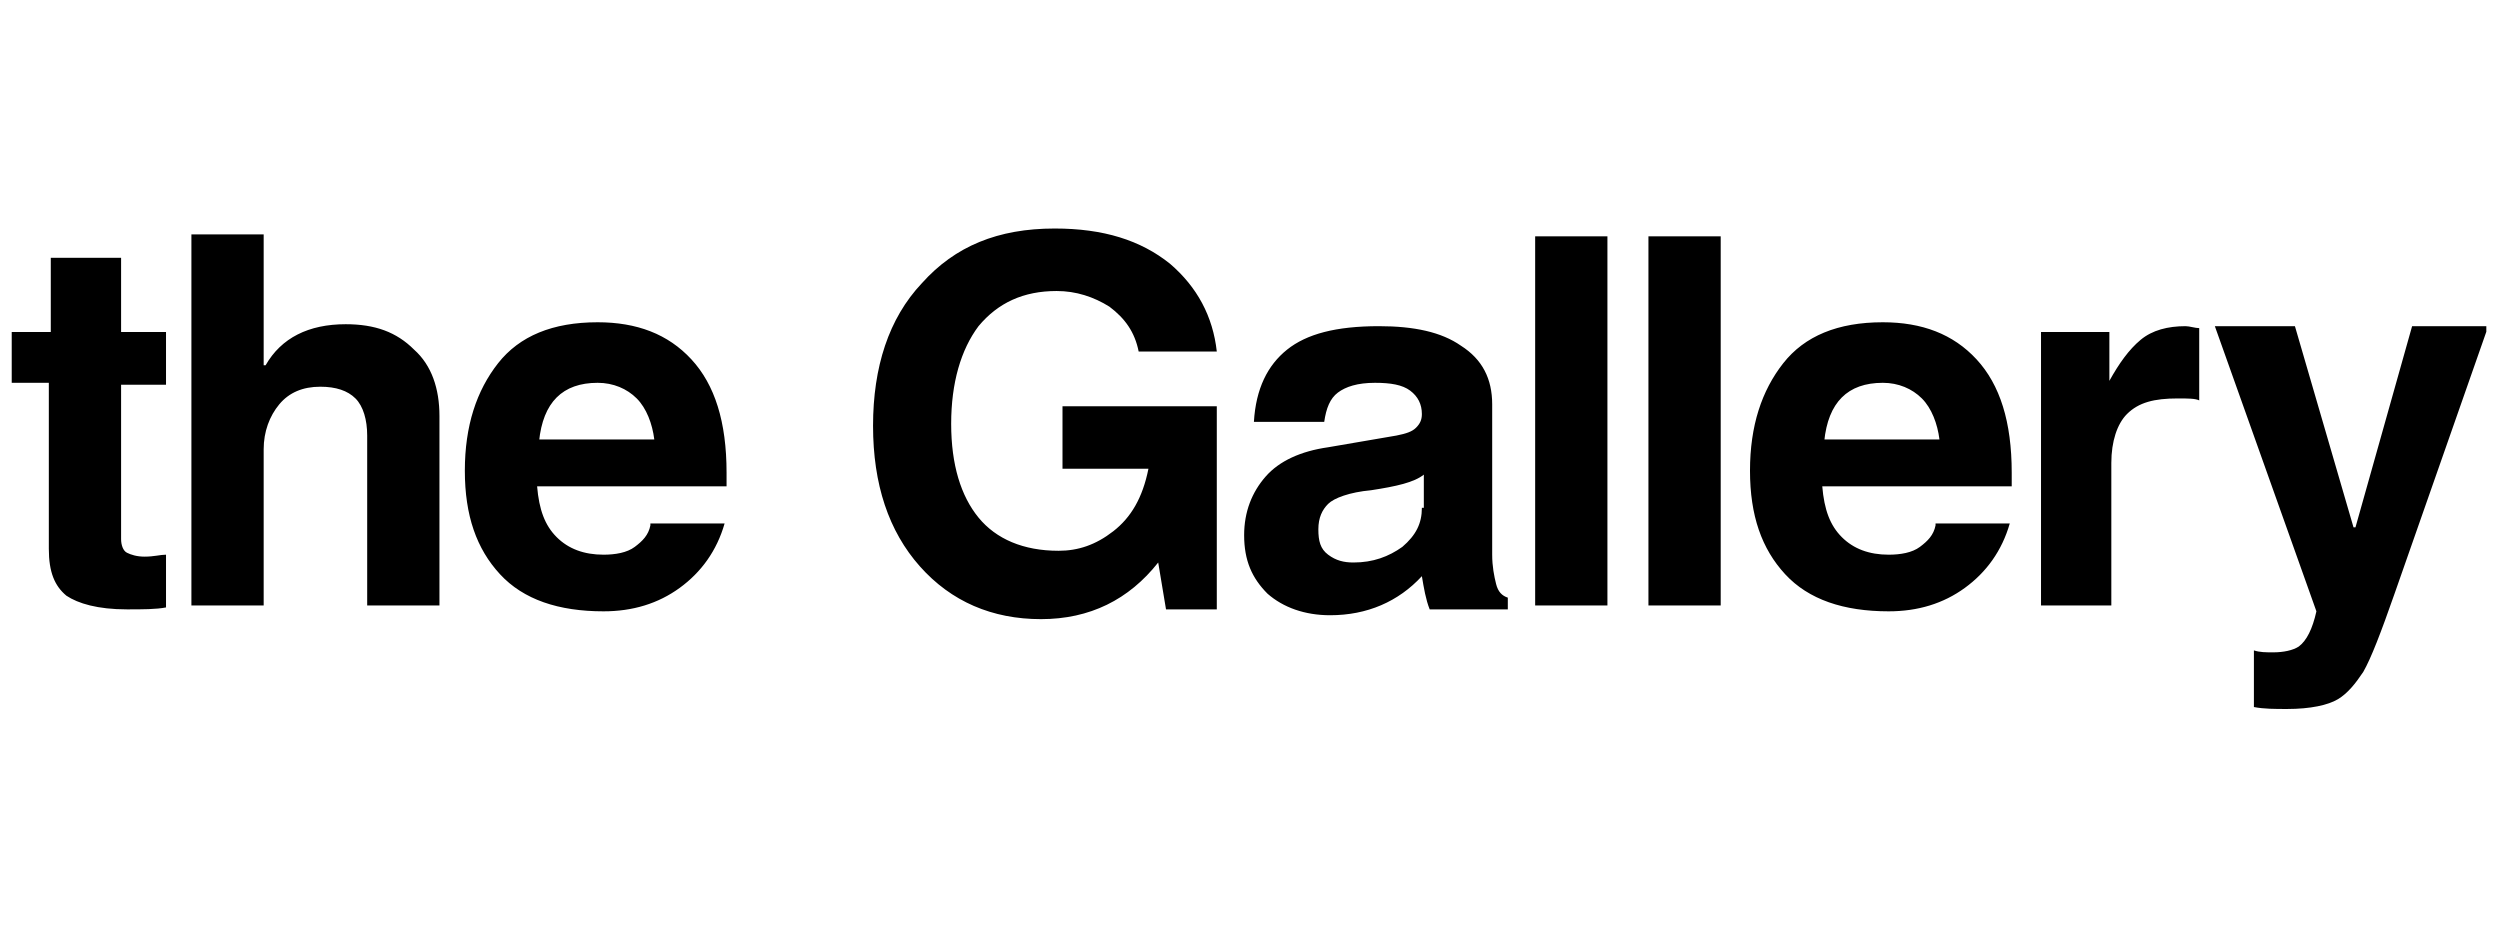 <?xml version="1.0" encoding="utf-8"?>
<!-- Generator: Adobe Illustrator 24.3.0, SVG Export Plug-In . SVG Version: 6.00 Build 0)  -->
<svg version="1.1" id="Layer_1" xmlns="http://www.w3.org/2000/svg" xmlns:xlink="http://www.w3.org/1999/xlink" x="0px" y="0px"
	 viewBox="0 0 128 48" style="enable-background:new 0 0 128 48;" xml:space="preserve">
<style type="text/css">
	.st0{clip-path:url(#SVGID_2_);}
</style>
<g>
	<defs>
		<rect id="SVGID_1_" x="0.6" y="11.6" width="126.7" height="24.8"/>
	</defs>
	<clipPath id="SVGID_2_">
		<use xlink:href="#SVGID_1_"  style="overflow:visible;"/>
	</clipPath>
	<path class="st0" d="M127.4,16.7h-3.9L120.6,27h-0.1l-3-10.3h-4.1l5.2,14.6c-0.2,0.9-0.5,1.5-0.9,1.8c-0.3,0.2-0.8,0.3-1.3,0.3
		c-0.4,0-0.7,0-1-0.1v2.9c0.5,0.1,1.1,0.1,1.7,0.1c1.2,0,2.1-0.2,2.6-0.5c0.5-0.3,0.9-0.8,1.3-1.4c0.4-0.7,0.9-2,1.6-4L127.4,16.7z
		 M104.4,31h3.7v-7.3c0-1.1,0.3-2,0.8-2.5c0.6-0.6,1.4-0.8,2.6-0.8c0.5,0,0.9,0,1.1,0.1v-3.7c-0.2,0-0.5-0.1-0.7-0.1
		c-0.9,0-1.7,0.2-2.3,0.7c-0.6,0.5-1.1,1.2-1.6,2.1H108V17h-3.5V31z M99.1,26.9c-0.1,0.5-0.4,0.8-0.8,1.1c-0.4,0.3-1,0.4-1.6,0.4
		c-1,0-1.8-0.3-2.4-0.9c-0.6-0.6-0.9-1.4-1-2.6h9.7v-0.7c0-2.6-0.6-4.5-1.8-5.8c-1.2-1.3-2.8-1.9-4.8-1.9c-2.3,0-4,0.7-5.1,2.1
		c-1.1,1.4-1.7,3.2-1.7,5.5c0,2.3,0.6,4,1.8,5.3c1.2,1.3,3,1.9,5.3,1.9c1.5,0,2.8-0.4,3.9-1.2c1.1-0.8,1.9-1.9,2.3-3.3H99.1z
		 M93.4,22.6c0.2-2,1.2-3,3-3c0.8,0,1.5,0.3,2,0.8c0.5,0.5,0.8,1.3,0.9,2.1H93.4z M88.1,12.1h-3.7V31h3.7V12.1z M82.3,12.1h-3.7V31
		h3.7V12.1z M76.4,20.7c0-1.3-0.5-2.3-1.6-3c-1-0.7-2.4-1-4.2-1c-2.2,0-3.7,0.4-4.7,1.2c-1,0.8-1.6,2-1.7,3.7h3.6
		c0.1-0.7,0.3-1.2,0.7-1.5c0.4-0.3,1-0.5,1.9-0.5c0.8,0,1.4,0.1,1.8,0.4c0.4,0.3,0.6,0.7,0.6,1.2c0,0.3-0.1,0.5-0.3,0.7
		c-0.2,0.2-0.5,0.3-1,0.4L68,22.9c-1.4,0.2-2.5,0.7-3.2,1.5c-0.7,0.8-1.1,1.8-1.1,3c0,1.3,0.4,2.2,1.2,3c0.8,0.7,1.9,1.1,3.2,1.1
		c1.9,0,3.5-0.7,4.7-2c0.1,0.6,0.2,1.2,0.4,1.7h4v-0.6c-0.3-0.1-0.5-0.3-0.6-0.7c-0.1-0.4-0.2-0.9-0.2-1.5V20.7z M72.8,26
		c0,0.8-0.3,1.4-1,2c-0.7,0.5-1.5,0.8-2.5,0.8c-0.5,0-0.9-0.1-1.3-0.4c-0.4-0.3-0.5-0.7-0.5-1.3c0-0.6,0.2-1,0.5-1.3
		c0.3-0.3,1.1-0.6,2.2-0.7c1.3-0.2,2.2-0.4,2.7-0.8V26z M54.4,24h4.4c-0.3,1.5-0.9,2.5-1.8,3.2c-0.9,0.7-1.8,1-2.8,1
		c-1.8,0-3.2-0.6-4.1-1.7c-0.9-1.1-1.4-2.7-1.4-4.8c0-2.1,0.5-3.8,1.4-5c1-1.2,2.3-1.8,4-1.8c1,0,1.9,0.3,2.7,0.8
		c0.8,0.6,1.3,1.3,1.5,2.3h4c-0.2-1.8-1-3.3-2.4-4.5c-1.5-1.2-3.4-1.8-5.9-1.8c-2.9,0-5.1,0.9-6.8,2.8c-1.7,1.8-2.5,4.3-2.5,7.3
		c0,3,0.8,5.4,2.4,7.2c1.6,1.8,3.7,2.7,6.2,2.7c2.5,0,4.5-1,6-2.9l0.4,2.4h2.6V20.8h-7.9V24z M33.3,26.9c-0.1,0.5-0.4,0.8-0.8,1.1
		c-0.4,0.3-1,0.4-1.6,0.4c-1,0-1.8-0.3-2.4-0.9c-0.6-0.6-0.9-1.4-1-2.6h9.7v-0.7c0-2.6-0.6-4.5-1.8-5.8c-1.2-1.3-2.8-1.9-4.8-1.9
		c-2.3,0-4,0.7-5.1,2.1c-1.1,1.4-1.7,3.2-1.7,5.5c0,2.3,0.6,4,1.8,5.3c1.2,1.3,3,1.9,5.3,1.9c1.5,0,2.8-0.4,3.9-1.2
		c1.1-0.8,1.9-1.9,2.3-3.3H33.3z M27.6,22.6c0.2-2,1.2-3,3-3c0.8,0,1.5,0.3,2,0.8c0.5,0.5,0.8,1.3,0.9,2.1H27.6z M22.5,21.3
		c0-1.4-0.4-2.6-1.3-3.4c-0.9-0.9-2-1.3-3.5-1.3c-1.9,0-3.3,0.7-4.1,2.1h-0.1v-6.7H9.8V31h3.7v-8c0-0.9,0.3-1.7,0.8-2.3
		c0.5-0.6,1.2-0.9,2.1-0.9c0.8,0,1.4,0.2,1.8,0.6c0.4,0.4,0.6,1.1,0.6,1.9V31h3.7V21.3z M6.2,13.2H2.6V17H0.6v2.6h1.9v8.5
		c0,1.2,0.3,1.9,0.9,2.4c0.6,0.4,1.6,0.7,3.1,0.7c0.8,0,1.5,0,2-0.1v-2.7c-0.3,0-0.6,0.1-1.1,0.1c-0.4,0-0.7-0.1-0.9-0.2
		c-0.2-0.1-0.3-0.4-0.3-0.7v-7.9h2.3V17H6.2V13.2z"/>
</g>
</svg>
